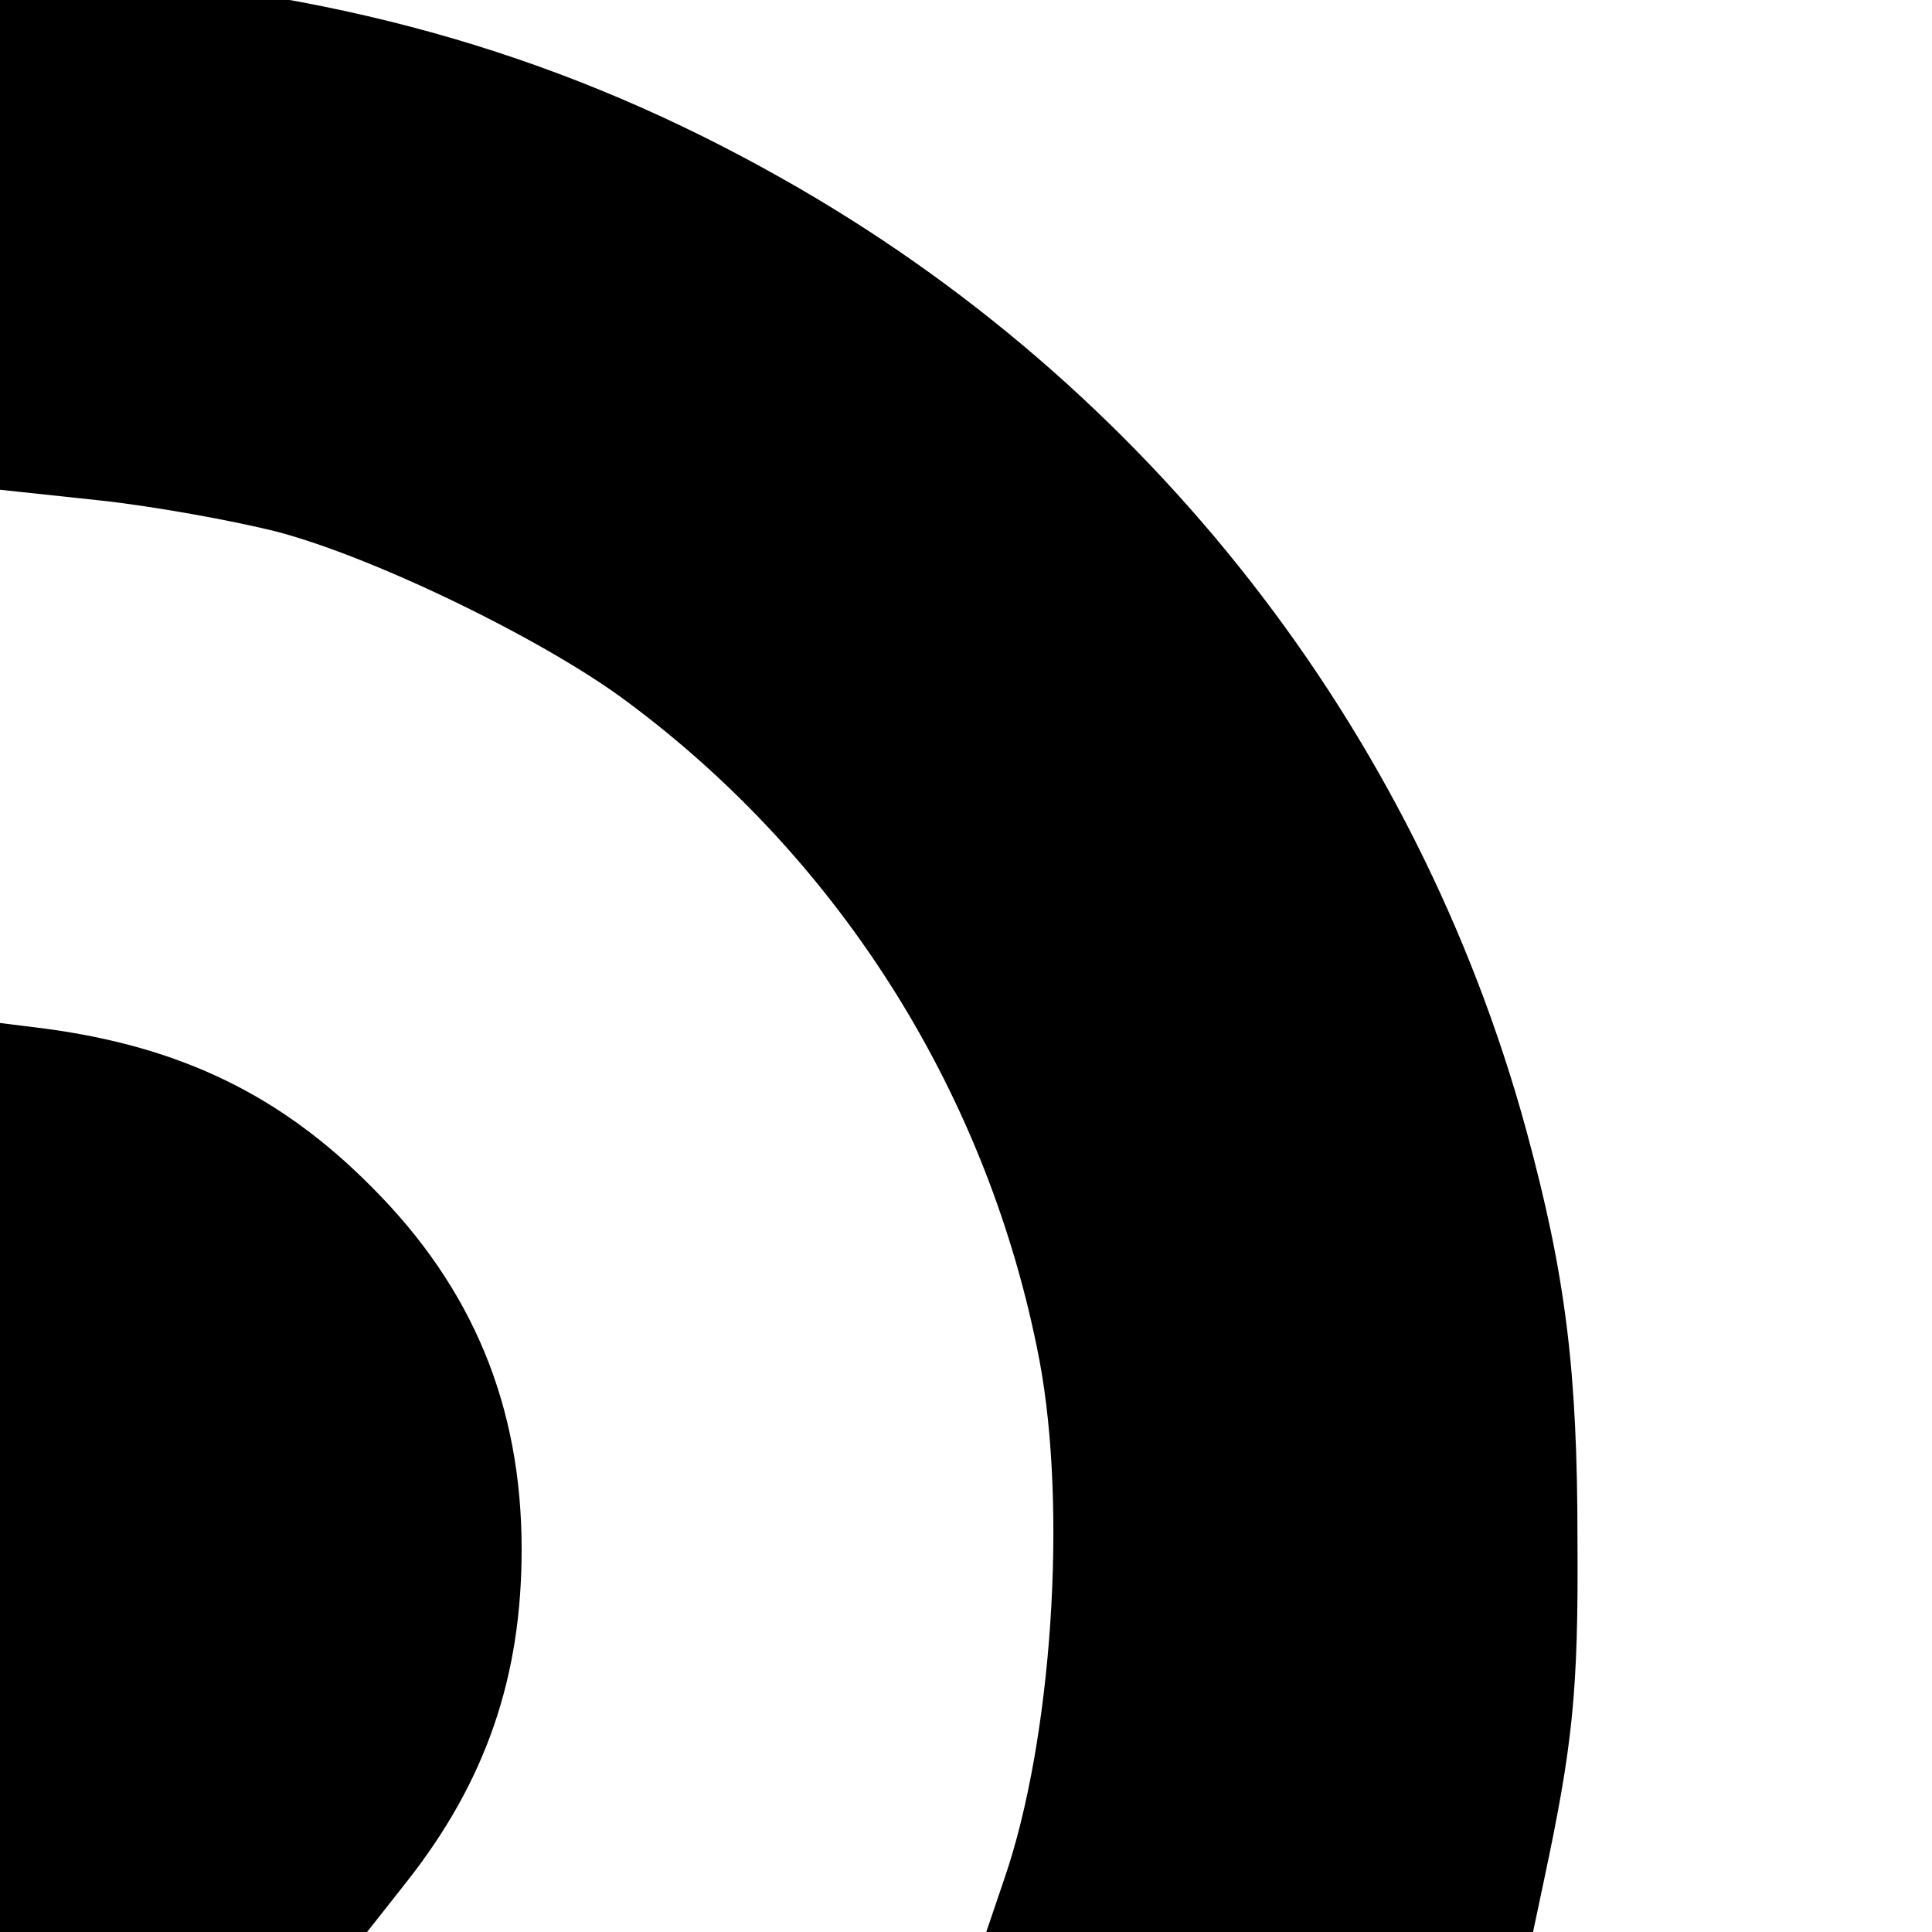 <?xml version="1.0" standalone="no"?>
<!DOCTYPE svg PUBLIC "-//W3C//DTD SVG 20010904//EN"
 "http://www.w3.org/TR/2001/REC-SVG-20010904/DTD/svg10.dtd">
<svg version="1.0" xmlns="http://www.w3.org/2000/svg"
 width="16pt" height="16pt" viewBox="0 0 16 16"
 preserveAspectRatio="xMidYMid meet">
<g transform="translate(0,16) scale(0.008,-0.008)"
fill="#000000" stroke="none">
<path d="M0 1763 l0 -270 103 -11 c56 -6 138 -21 182 -32 101 -26 280 -113
365 -177 222 -165 374 -409 426 -681 29 -154 13 -393 -36 -536 l-19 -56 283 0
283 0 11 52 c30 141 36 196 35 353 0 176 -12 274 -53 425 -114 417 -392 772
-770 985 -221 125 -447 191 -717 211 l-93 7 0 -270z"/>
<path d="M0 471 l0 -471 190 0 190 0 41 52 c82 104 119 212 119 344 0 149 -51
271 -155 375 -94 95 -197 145 -337 164 l-48 6 0 -470z"/>
</g>
</svg>
